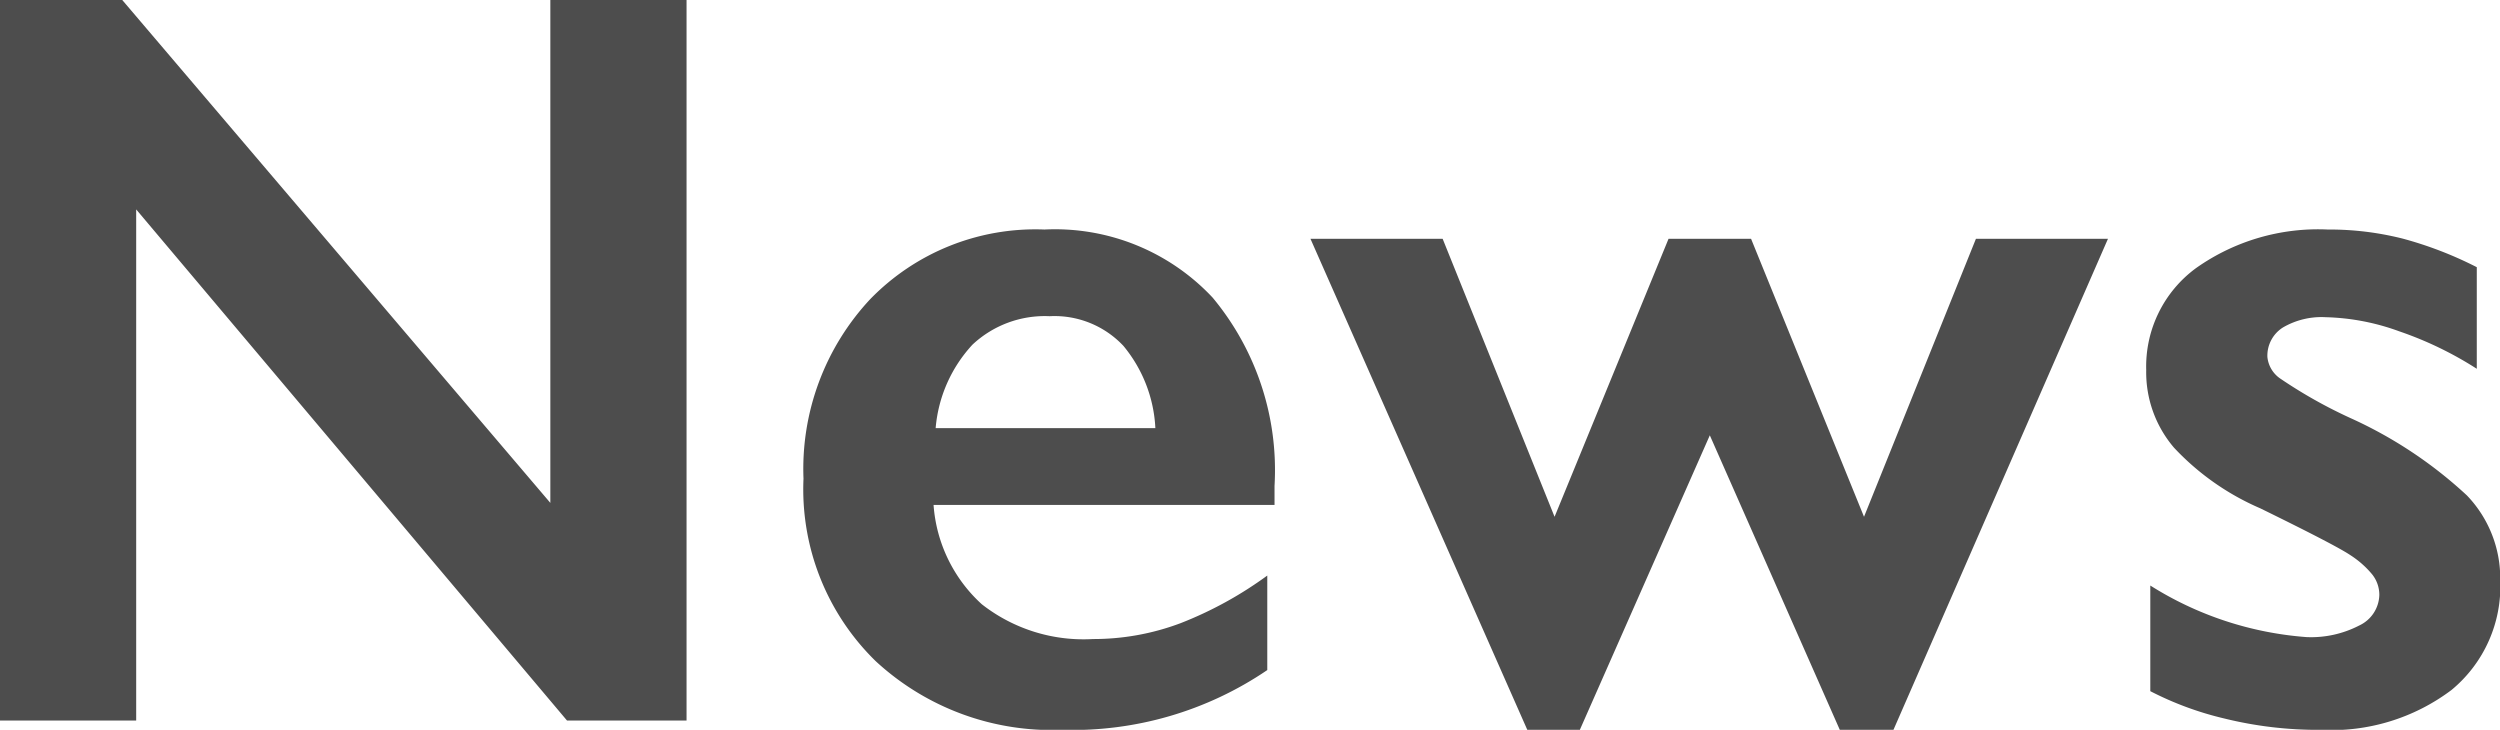 <svg xmlns="http://www.w3.org/2000/svg" width="89.935" height="26.255" x="0" y="0" viewBox="0 0 89.935 26.255"><path d="M7.255-25.921,22.655-7.83V-25.921h4.9V0h-4.3L7.756-18.388V0h-4.9V-25.921Zm33.176,8.257a7.768,7.768,0,0,1,6.049,2.449,9.7,9.7,0,0,1,2.227,6.772v.687H36.441a5.342,5.342,0,0,0,1.735,3.572,5.933,5.933,0,0,0,4,1.252A8.9,8.9,0,0,0,45.32-3.5a13.751,13.751,0,0,0,3.126-1.716v3.4A12.459,12.459,0,0,1,41.062.334a9.328,9.328,0,0,1-6.7-2.468,8.636,8.636,0,0,1-2.6-6.568,8.943,8.943,0,0,1,2.4-6.457A8.285,8.285,0,0,1,40.431-17.664Zm3.989,7.144a5.016,5.016,0,0,0-1.15-2.959,3.4,3.4,0,0,0-2.653-1.067,3.807,3.807,0,0,0-2.774,1.021,5.035,5.035,0,0,0-1.327,3.006Zm10.335-6.81,4.026,10,4.1-10h2.969l4.063,10,4.026-10h4.75L70.972.334h-1.93L64.366-10.261,59.69.334H57.8L50-17.33Zm31.84-.334a10.762,10.762,0,0,1,2.69.325,13.6,13.6,0,0,1,2.672,1.03v3.655A12.852,12.852,0,0,0,89.174-14a8.277,8.277,0,0,0-2.653-.51,2.753,2.753,0,0,0-1.54.371,1.2,1.2,0,0,0-.557,1.058,1.066,1.066,0,0,0,.464.779,17.291,17.291,0,0,0,2.542,1.429A15.567,15.567,0,0,1,91.6-8.1a4.3,4.3,0,0,1,1.2,3.052A4.835,4.835,0,0,1,91.048-1.1,7.184,7.184,0,0,1,86.335.334a14.007,14.007,0,0,1-3.46-.408,11.6,11.6,0,0,1-2.663-.983v-3.8a12.216,12.216,0,0,0,5.622,1.855,3.764,3.764,0,0,0,1.893-.417,1.247,1.247,0,0,0,.724-1.1,1.18,1.18,0,0,0-.26-.742,3.4,3.4,0,0,0-.779-.687q-.52-.353-3.247-1.688a9.269,9.269,0,0,1-3.1-2.18,4.172,4.172,0,0,1-1-2.792,4.387,4.387,0,0,1,1.8-3.674A7.6,7.6,0,0,1,86.595-17.664Z" transform="translate(-2.857 25.921)" fill="#4d4d4d"/></svg>